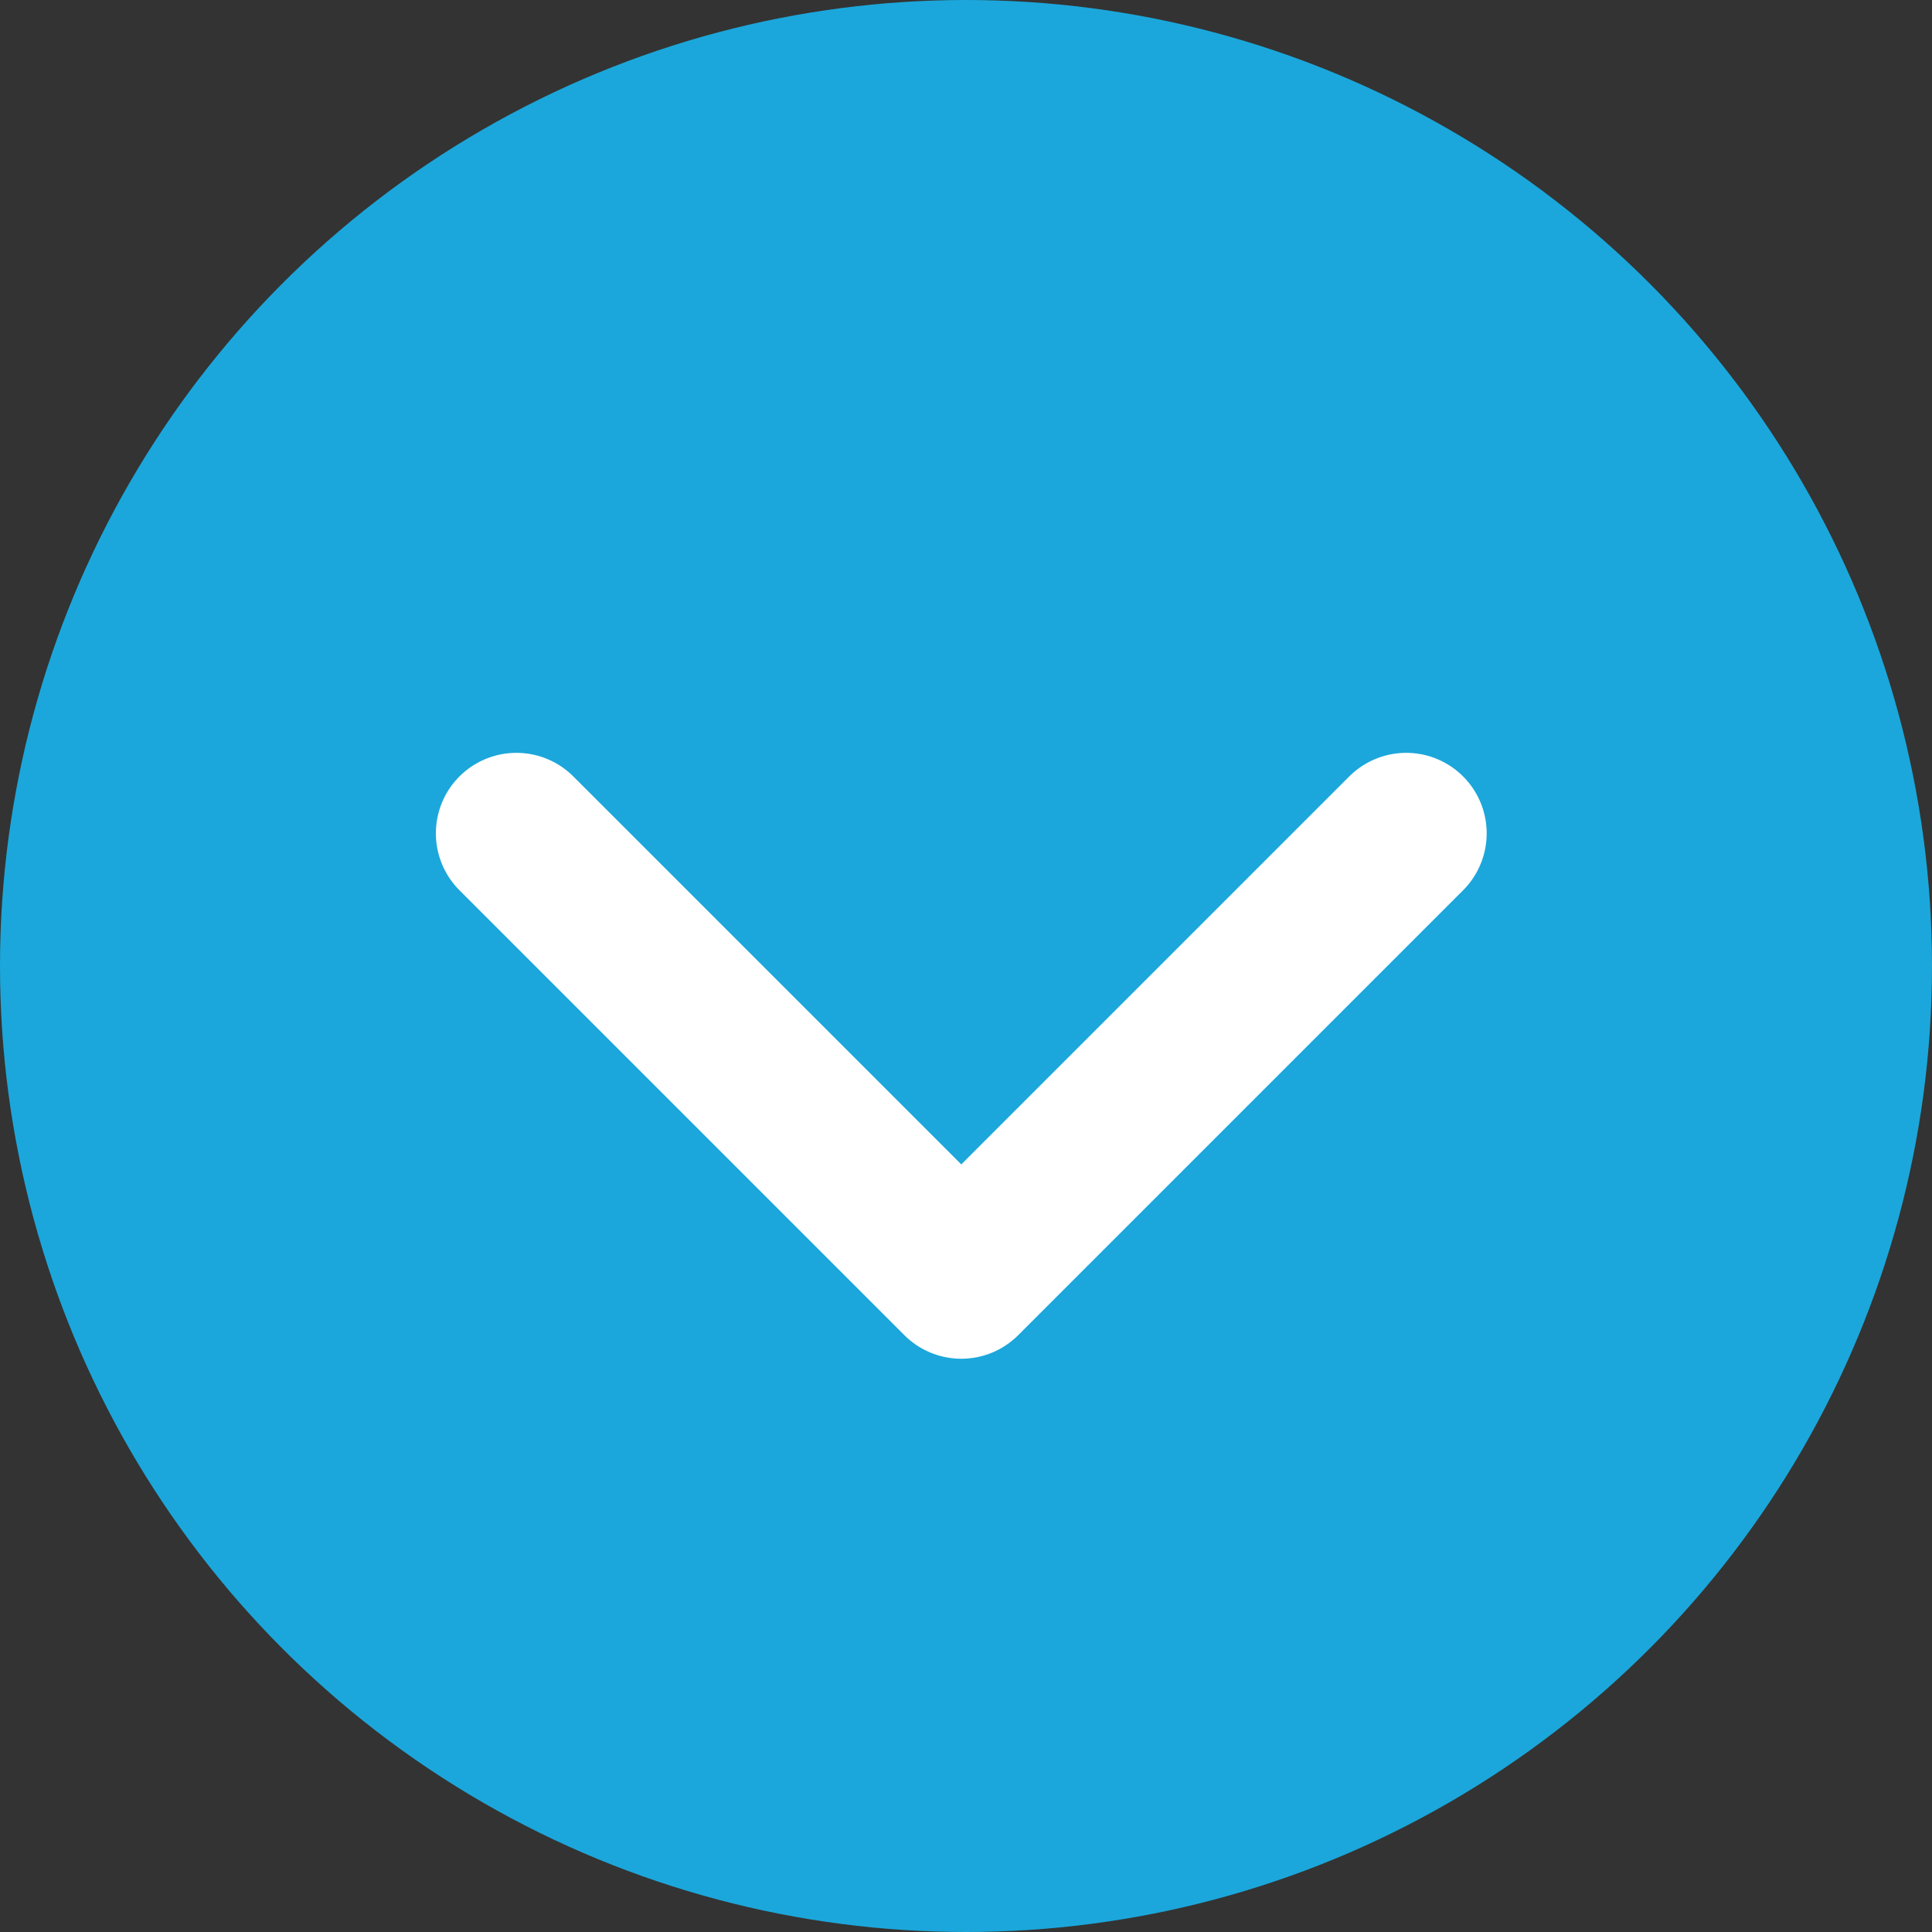 <svg xmlns="http://www.w3.org/2000/svg" width="18" height="18" viewBox="0 0 18 18"><rect x="0" y="0" width="18" height="18" fill="#333333" stroke="none"/><g transform="translate(-304 -1773)"><circle cx="9" cy="9" r="9" transform="translate(304 1773)" fill="#1ba7db"/><path d="M5.862,0V5.862H0" transform="translate(312.956 1776.619) rotate(45)" fill="none" stroke="#fff" stroke-linecap="round" stroke-linejoin="round" stroke-width="1.5"/></g></svg>